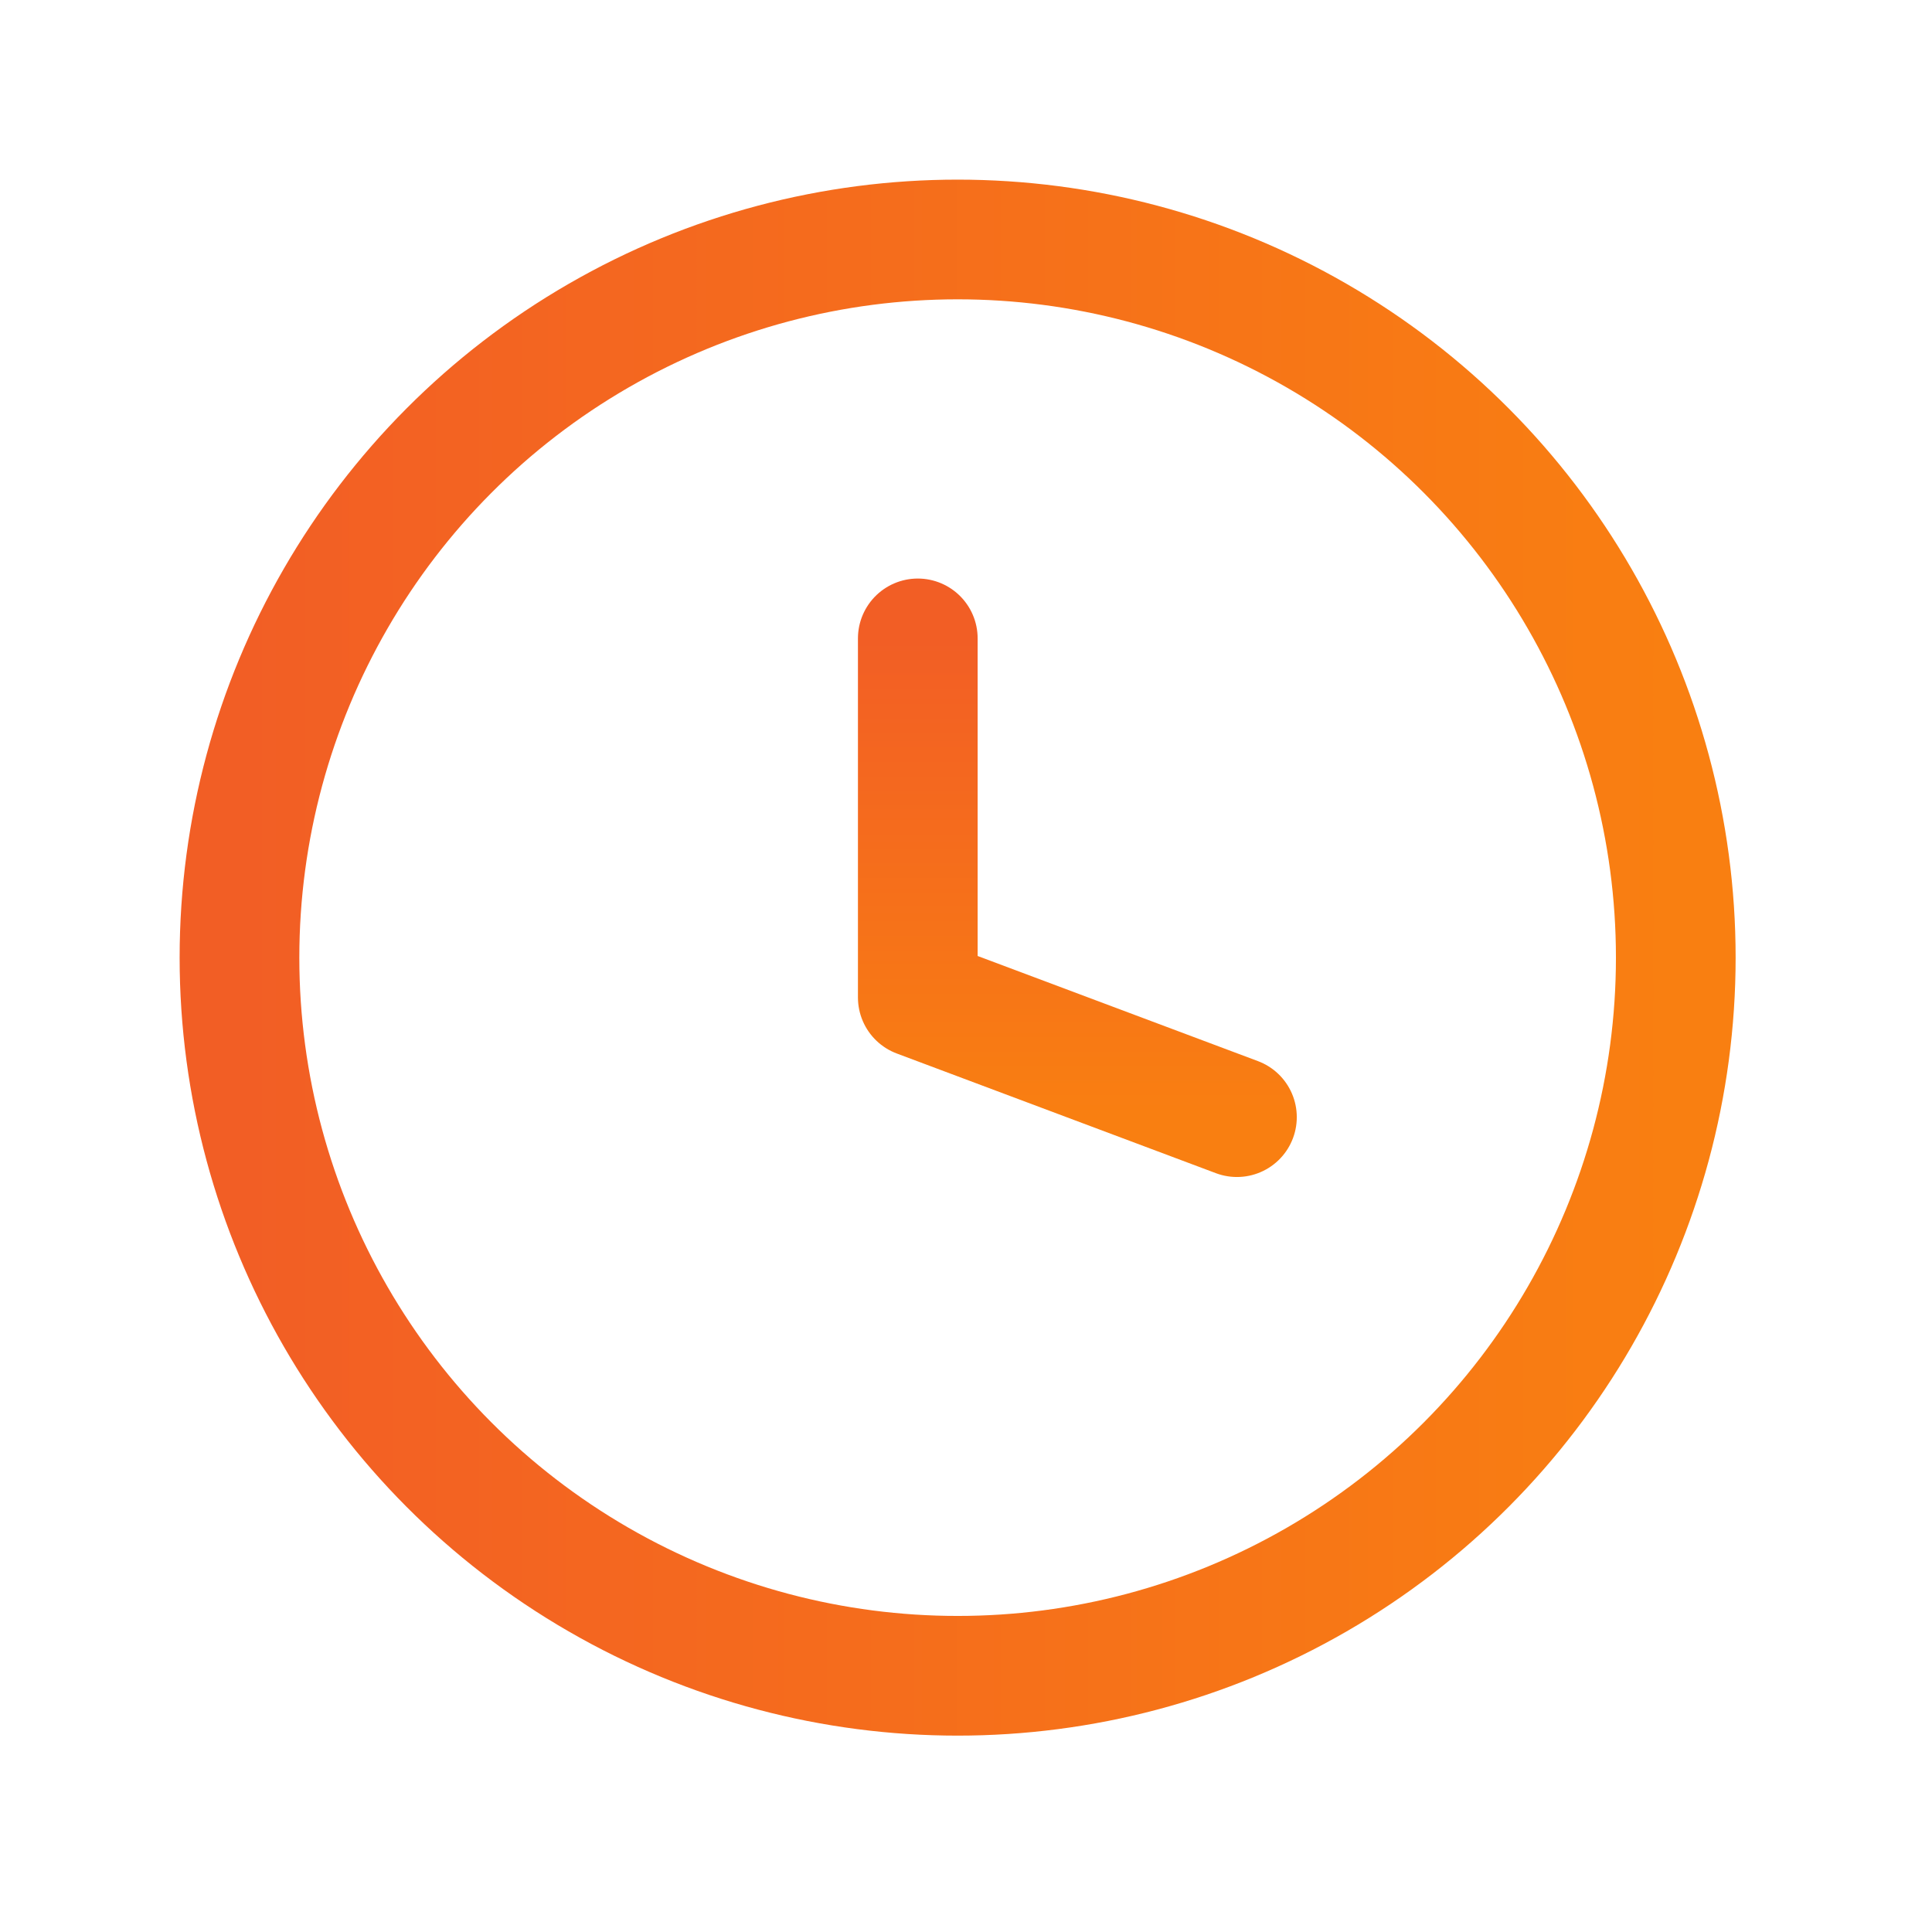 <svg width="21" height="21" viewBox="0 0 21 21" fill="none" xmlns="http://www.w3.org/2000/svg">
<circle cx="10.409" cy="10.409" r="7.806" stroke="url(#paint0_linear_461_1658)" stroke-width="1.301" stroke-linecap="round" stroke-linejoin="round"/>
<path d="M9.976 6.939L9.976 10.842L13.445 12.143" stroke="url(#paint1_linear_461_1658)" stroke-width="1.301" stroke-linecap="round" stroke-linejoin="round"/>
<defs>
<linearGradient id="paint0_linear_461_1658" x1="2.602" y1="10.409" x2="18.215" y2="10.409" gradientUnits="userSpaceOnUse">
<stop stop-color="#F25E25"/>
<stop offset="1" stop-color="#F97F11"/>
</linearGradient>
<linearGradient id="paint1_linear_461_1658" x1="11.71" y1="6.939" x2="11.71" y2="12.143" gradientUnits="userSpaceOnUse">
<stop stop-color="#F25E25"/>
<stop offset="1" stop-color="#F97F11"/>
</linearGradient>
</defs>
</svg>
